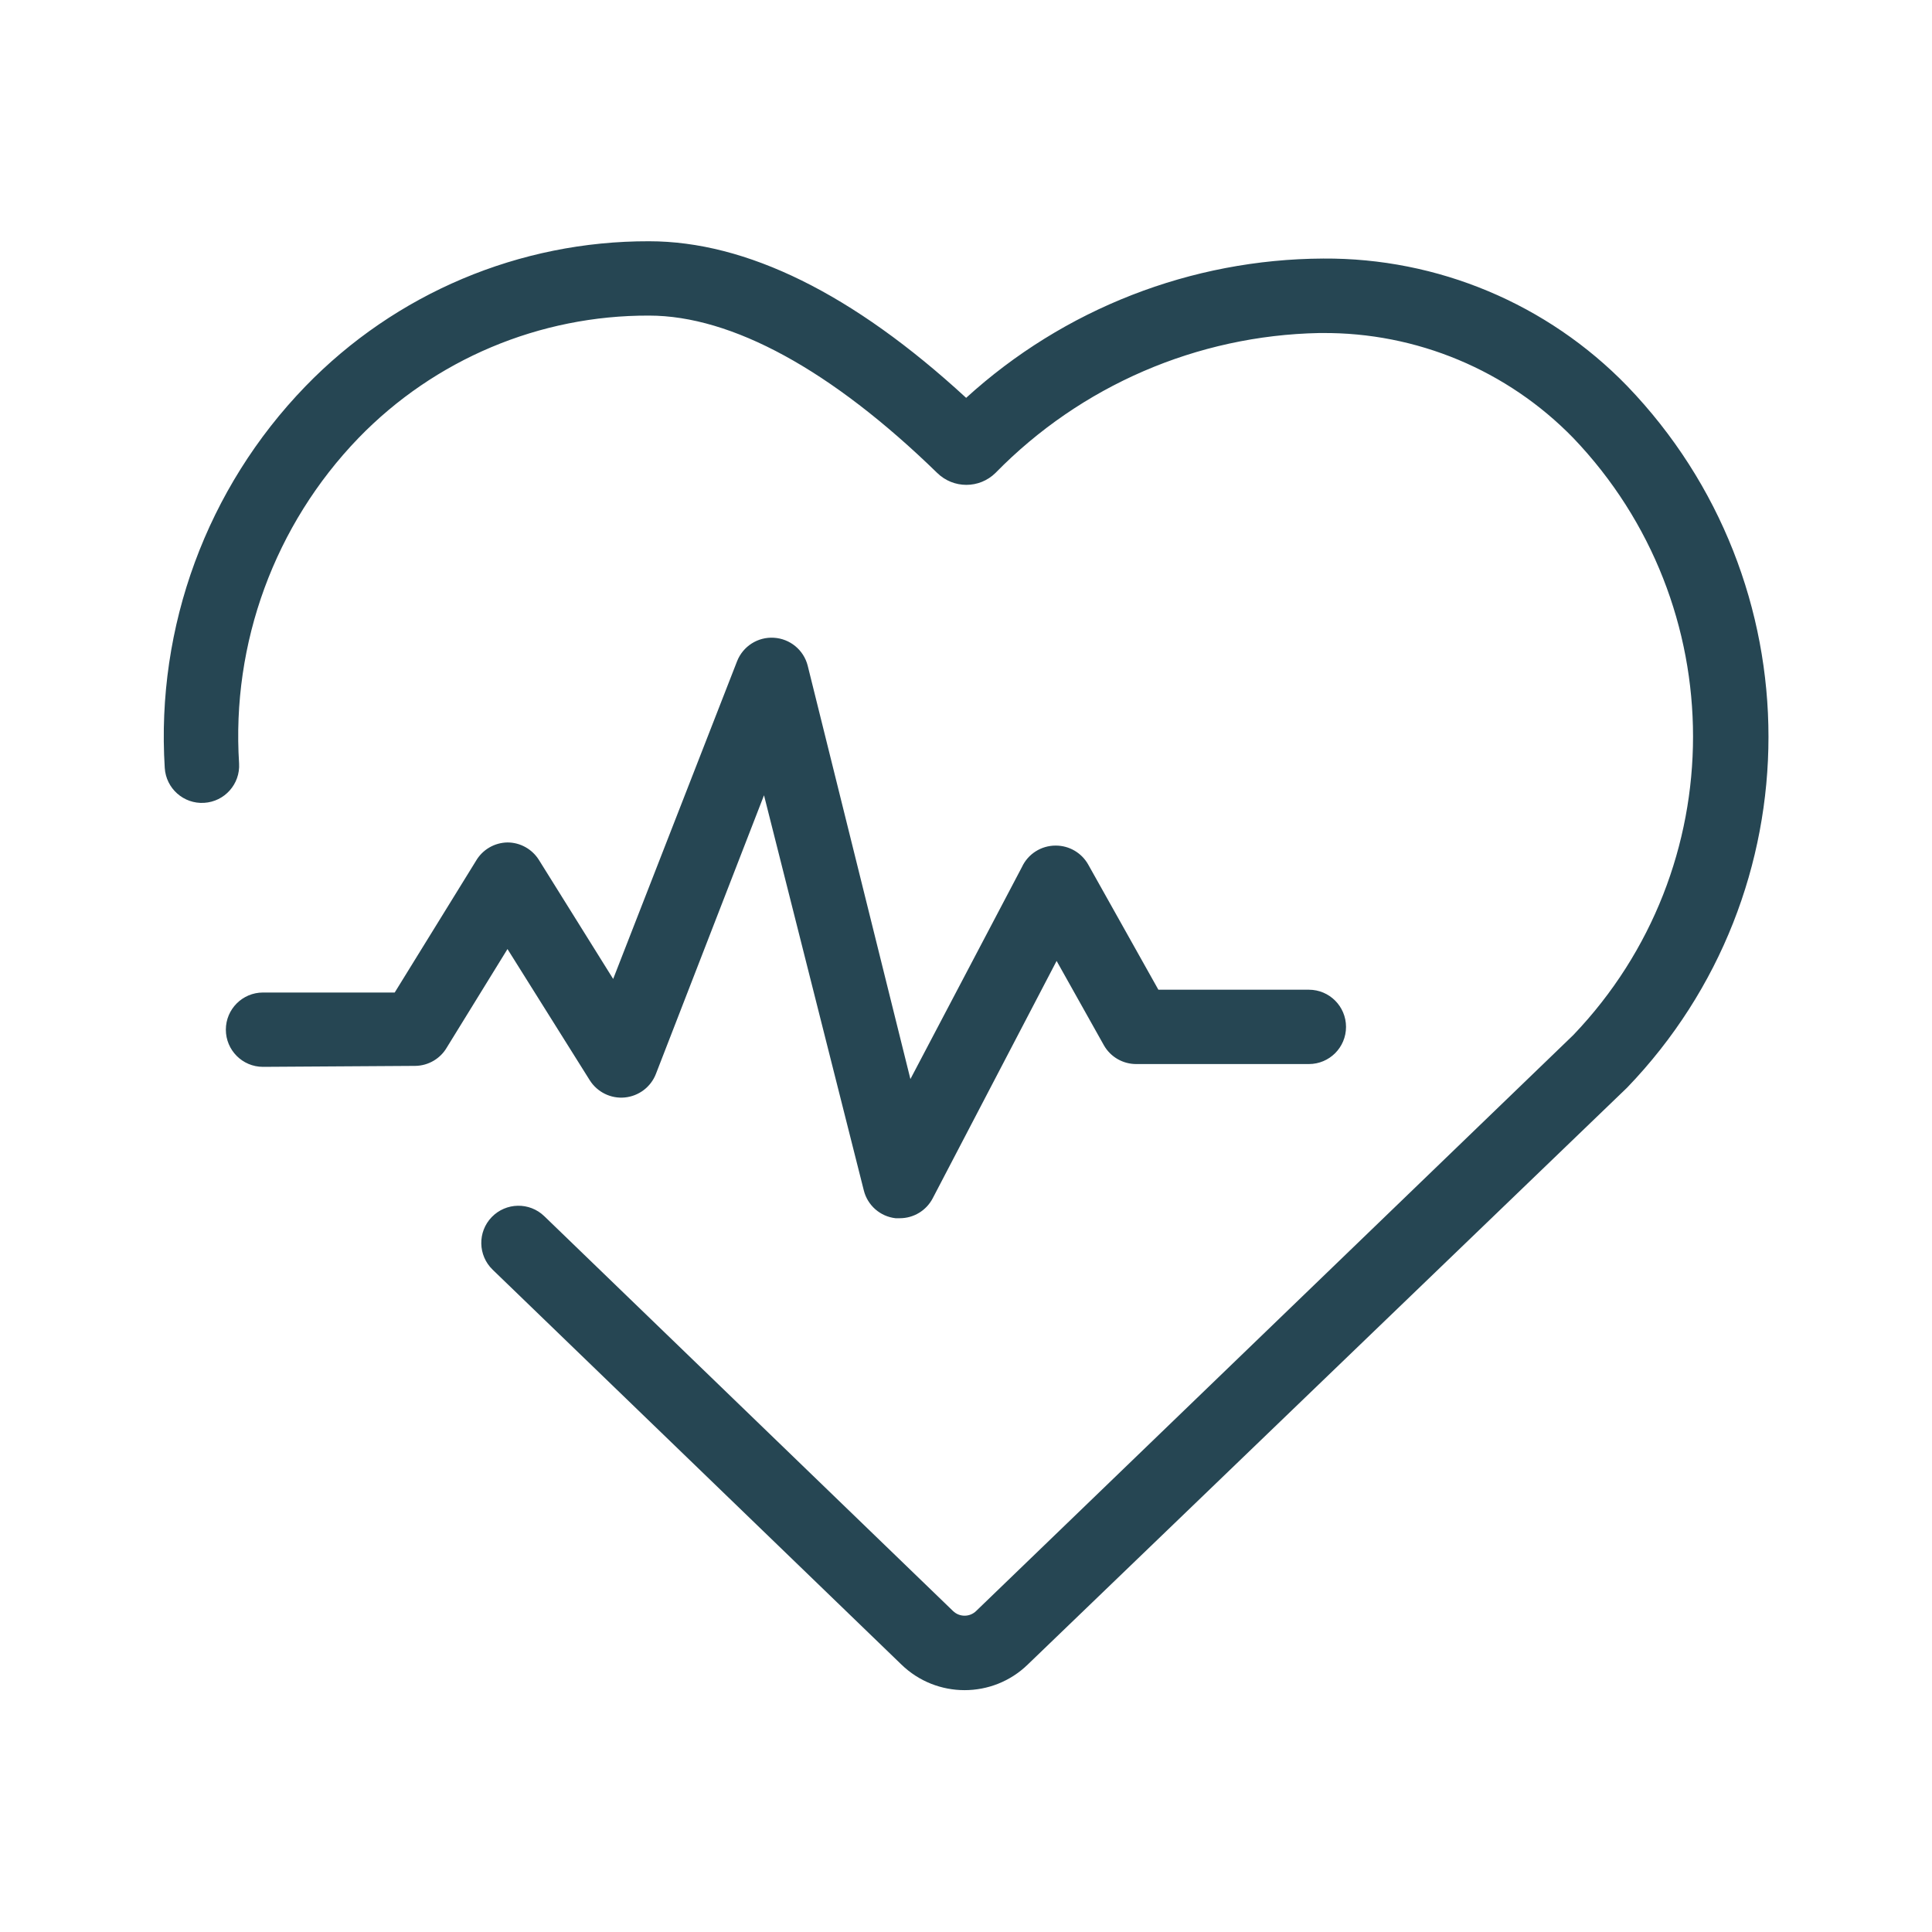 <svg width="40" height="40" viewBox="0 0 40 40" fill="none" xmlns="http://www.w3.org/2000/svg">
<path d="M3.411 15.899C3.437 16.324 3.802 16.648 4.226 16.622C4.651 16.597 4.975 16.232 4.95 15.807C4.79 13.313 5.687 10.867 7.423 9.068C9 7.441 11.172 6.526 13.438 6.534C15.15 6.534 17.215 7.661 19.403 9.791C19.739 10.121 20.276 10.121 20.611 9.791C22.378 7.985 24.785 6.945 27.311 6.895H27.369C29.327 6.879 31.207 7.664 32.573 9.068C35.879 12.525 35.879 17.973 32.573 21.43L20.211 33.353C20.078 33.484 19.864 33.484 19.73 33.353L11.269 25.18C10.963 24.884 10.476 24.893 10.18 25.199C9.885 25.505 9.894 25.992 10.2 26.288L18.661 34.461C19.39 35.17 20.552 35.17 21.28 34.461L33.688 22.518C37.59 18.462 37.59 12.047 33.688 7.991C32.038 6.29 29.765 5.337 27.396 5.353C24.66 5.366 22.026 6.394 20.003 8.237C17.661 6.08 15.453 4.995 13.438 4.995C10.757 4.988 8.188 6.073 6.323 7.999C4.284 10.106 3.228 12.973 3.411 15.899Z" fill="#264653"/>
<path d="M8.599 22.068C8.869 22.064 9.118 21.918 9.253 21.684L10.507 19.649L12.21 22.365C12.365 22.611 12.646 22.75 12.935 22.722C13.225 22.694 13.475 22.505 13.58 22.234L15.818 16.465L17.884 24.645C17.961 24.956 18.223 25.186 18.541 25.222H18.63C18.915 25.222 19.177 25.064 19.31 24.811L21.876 19.895L22.857 21.645C22.994 21.884 23.25 22.031 23.526 22.03H27.099C27.524 22.03 27.868 21.686 27.868 21.261C27.868 20.836 27.524 20.491 27.099 20.491H23.983L22.526 17.892C22.388 17.653 22.133 17.506 21.857 17.507C21.556 17.506 21.283 17.68 21.157 17.953L18.849 22.341L16.722 13.78C16.639 13.457 16.357 13.224 16.023 13.204C15.69 13.183 15.382 13.38 15.26 13.691L12.695 20.268L11.157 17.803C11.016 17.579 10.771 17.442 10.507 17.442C10.236 17.446 9.988 17.592 9.853 17.826L8.172 20.549H5.445C5.02 20.549 4.676 20.894 4.676 21.318C4.676 21.743 5.02 22.088 5.445 22.088L8.599 22.068Z" fill="#264653"/>
</svg>
